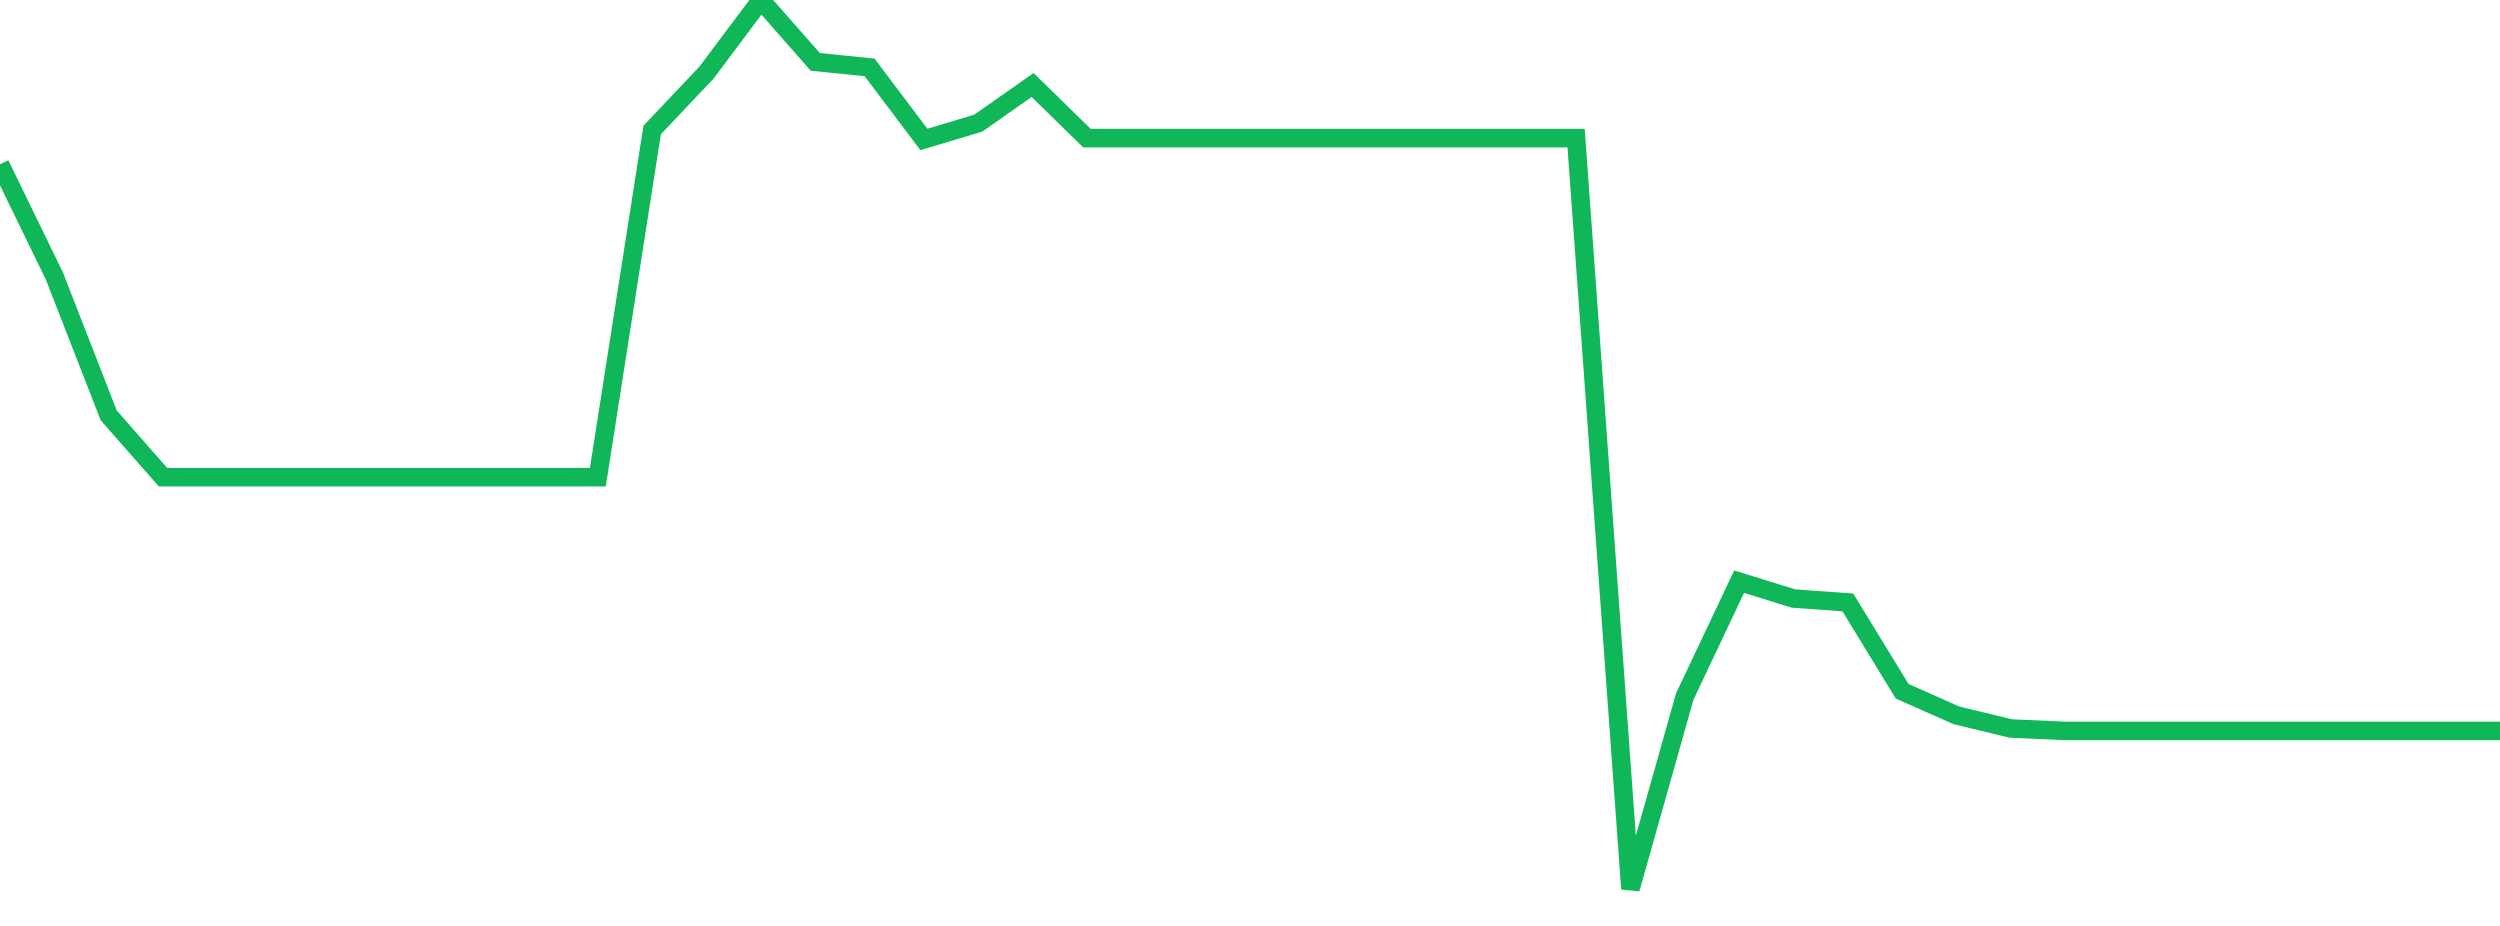 <?xml version="1.0" standalone="no"?>
<!DOCTYPE svg PUBLIC "-//W3C//DTD SVG 1.1//EN" "http://www.w3.org/Graphics/SVG/1.1/DTD/svg11.dtd">
<svg width="135" height="50" viewBox="0 0 135 50" preserveAspectRatio="none" class="sparkline" xmlns="http://www.w3.org/2000/svg"
xmlns:xlink="http://www.w3.org/1999/xlink"><path  class="sparkline--line" d="M 0 8.87 L 0 8.87 L 2.935 14.9 L 5.87 22.43 L 8.804 25.77 L 11.739 25.77 L 14.674 25.77 L 17.609 25.77 L 20.543 25.77 L 23.478 25.77 L 26.413 25.77 L 29.348 25.77 L 32.283 25.77 L 35.217 7.02 L 38.152 3.92 L 41.087 0 L 44.022 3.34 L 46.957 3.64 L 49.891 7.53 L 52.826 6.65 L 55.761 4.59 L 58.696 7.46 L 61.63 7.46 L 64.565 7.46 L 67.5 7.46 L 70.435 7.46 L 73.37 7.46 L 76.304 7.46 L 79.239 7.46 L 82.174 7.46 L 85.109 7.46 L 88.043 48 L 90.978 37.61 L 93.913 31.41 L 96.848 32.32 L 99.783 32.53 L 102.717 37.33 L 105.652 38.63 L 108.587 39.34 L 111.522 39.47 L 114.457 39.47 L 117.391 39.47 L 120.326 39.47 L 123.261 39.47 L 126.196 39.47 L 129.13 39.47 L 132.065 39.47 L 135 39.47" fill="none" stroke-width="1" stroke="#10b759"></path></svg>